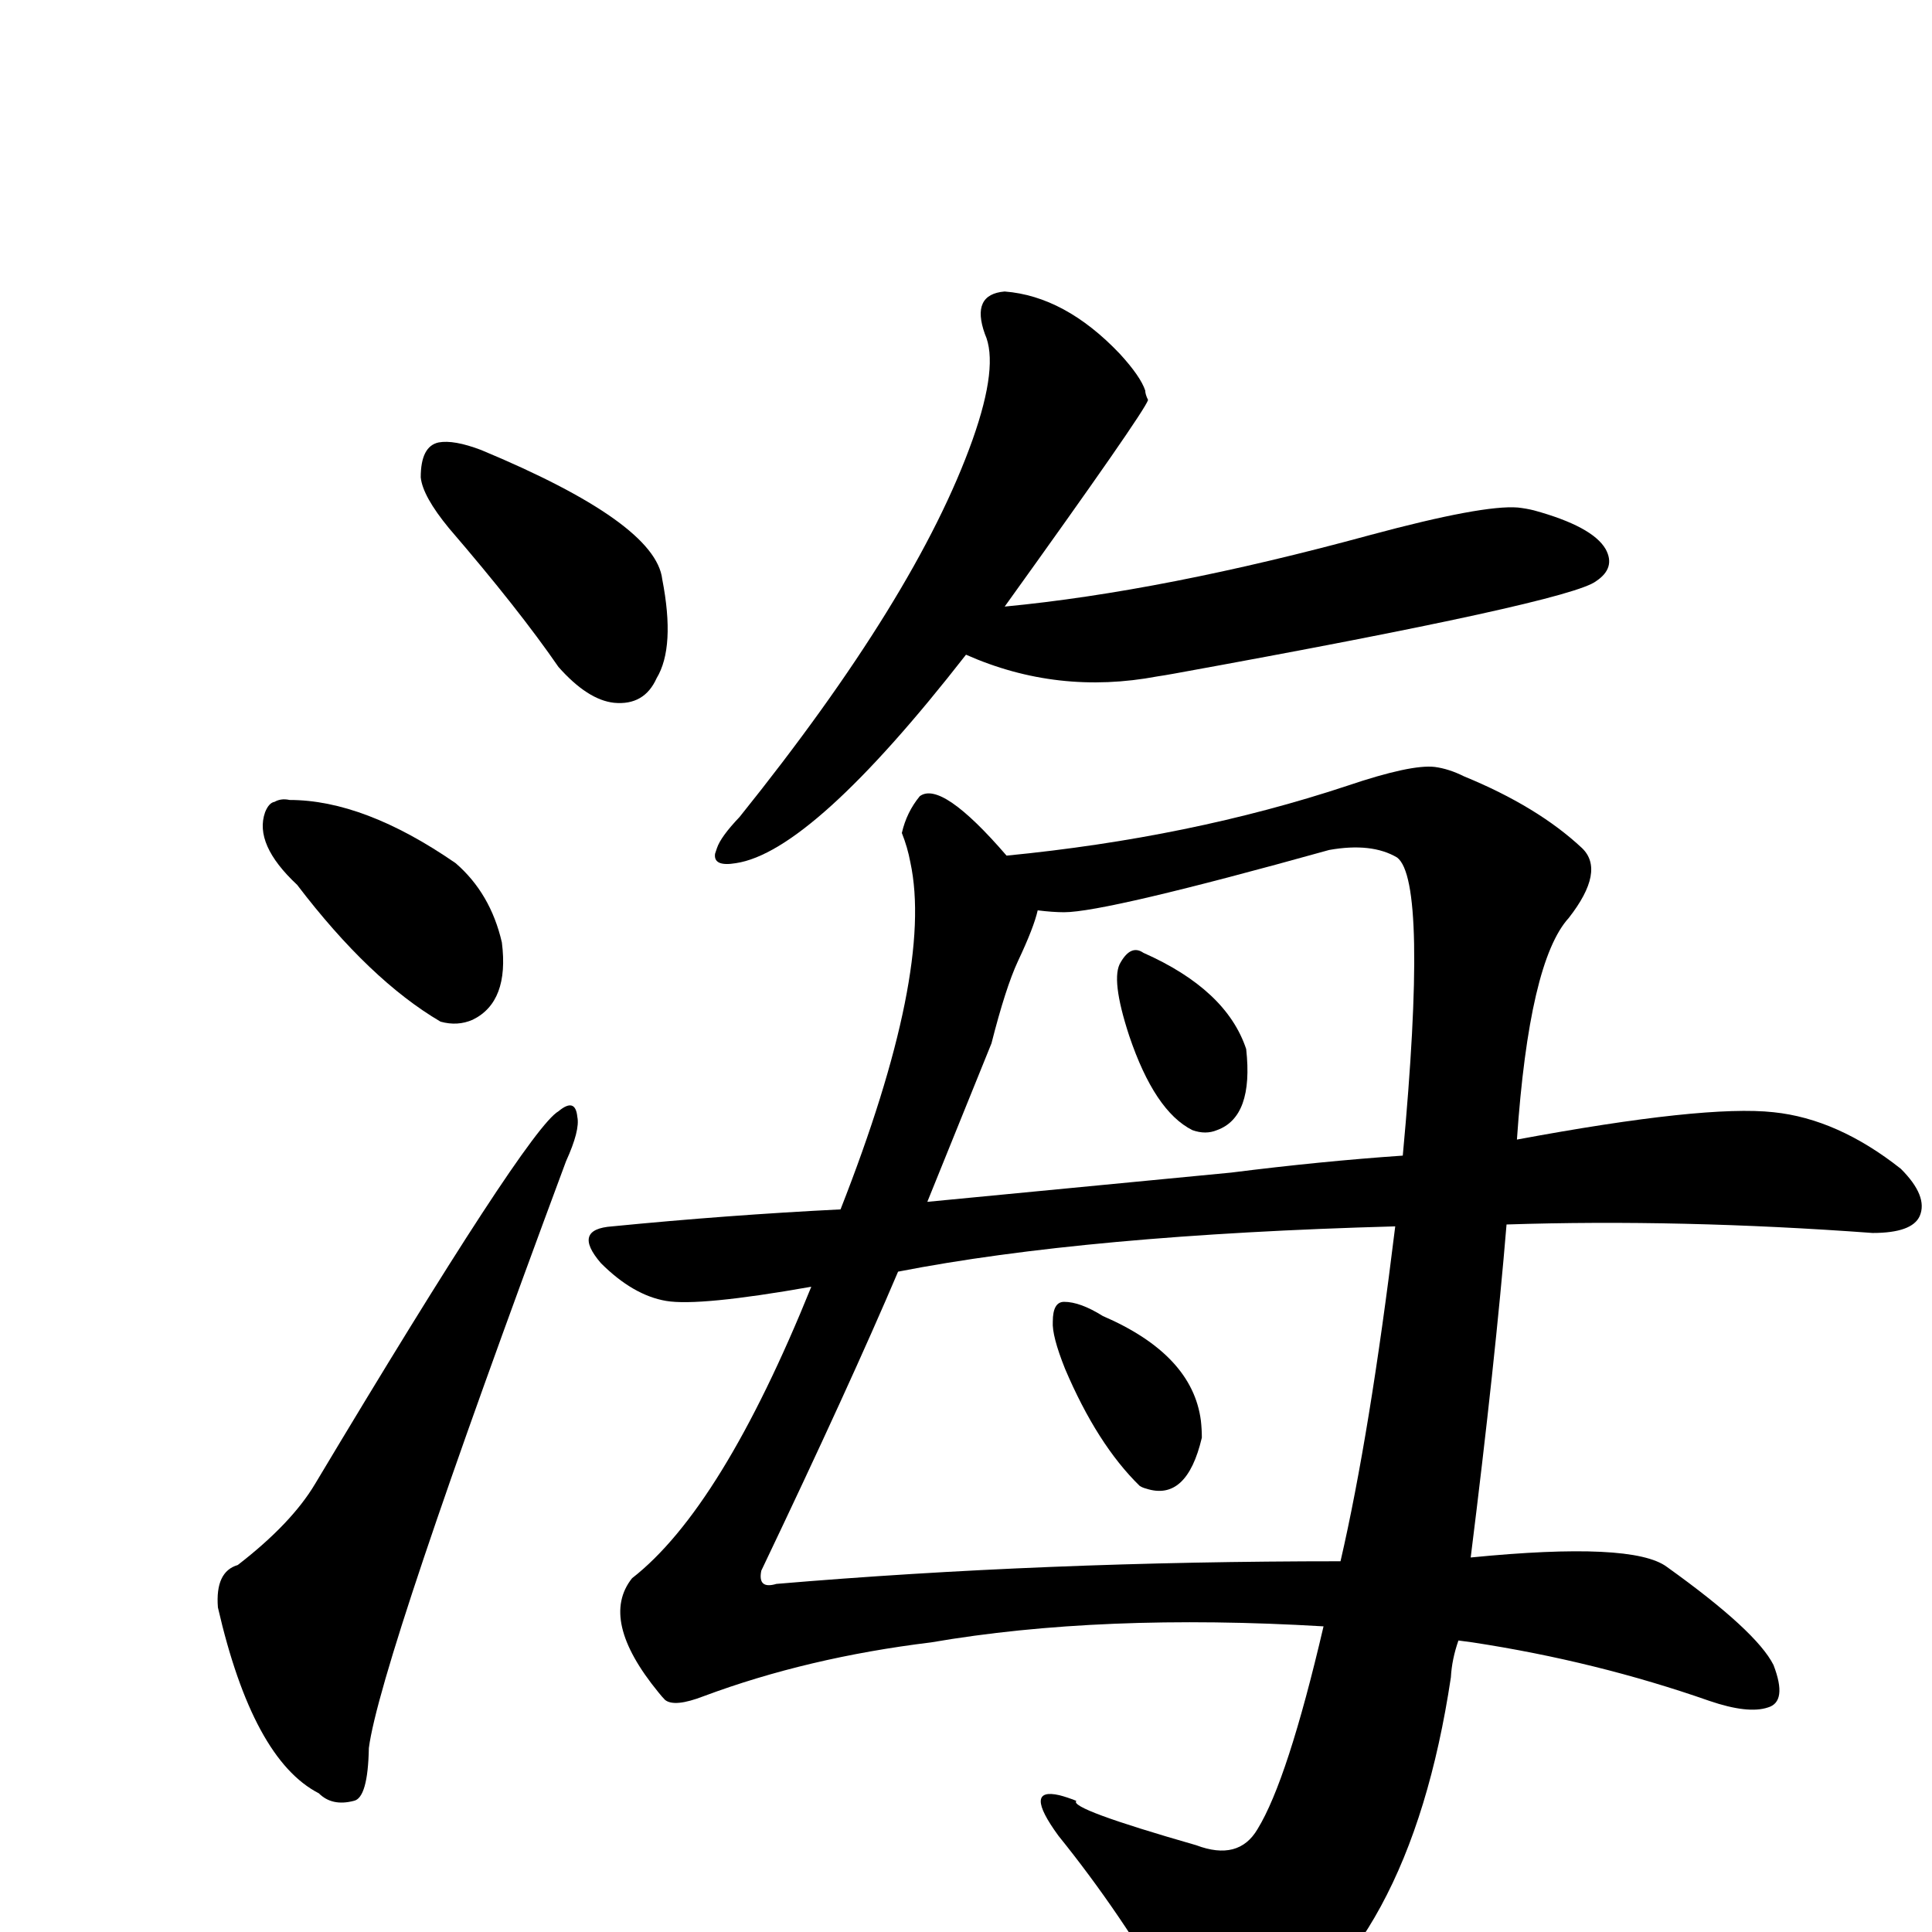 <?xml version="1.0" encoding="UTF-8" standalone="no"?>
<svg xmlns:svg="http://www.w3.org/2000/svg" xmlns="http://www.w3.org/2000/svg"
	version="1.1" width="100%" height="100%" viewBox="0 -410 2048 2048"
	id="uni6D77.svg"><defs id="defs1" />
<g id="g1">
 <path d="M 446,96 Q 446,63 465,59 Q 481,56 510,67 Q 695,144 702,204 Q 716,276 696,309 Q 683,338 651,335 Q 623,332 592,297 Q 550,236 476,150 Q 448,116 446,96 z" id="U_6D77_1" style="fill:currentColor" />
 <path d="M 315,528 Q 269,485 281,451 Q 285,441 291,440 Q 298,436 307,438 Q 386,438 483,505 Q 520,537 532,589 Q 540,652 501,671 Q 485,678 467,673 Q 392,629 315,528 z" id="U_6D77_2" style="fill:currentColor" />
 <path d="M 252,1249 Q 309,1205 334,1163 Q 559,787 592,768 Q 610,753 612,774 Q 615,788 600,821 Q 403,1351 391,1443 Q 390,1496 375,1499 Q 352,1505 338,1491 Q 268,1455 231,1294 Q 228,1256 252,1249 z" id="U_6D77_3" style="fill:currentColor" />
 <path d="M 1116,991 Q 1116,970 1128,970 Q 1145,970 1169,985 Q 1264,1026 1273,1096 Q 1274,1105 1274,1114 Q 1258,1182 1215,1168 Q 1211,1167 1208,1165 Q 1163,1121 1129,1041 Q 1115,1006 1116,991 z" id="U_6D77_4" style="fill:currentColor" />
 <path d="M 1188,610 Q 1199,591 1212,600 Q 1300,639 1321,702 Q 1329,774 1290,788 Q 1278,793 1264,788 Q 1224,768 1197,688 Q 1177,627 1188,610 z" id="U_6D77_5" style="fill:currentColor" />
 <path d="M 1214,4 Q 1214,8 1217,14 Q 1213,27 1065,233 Q 1233,217 1453,157 Q 1572,125 1609,128 Q 1618,129 1626,131 Q 1688,148 1702,172 Q 1713,192 1692,206 Q 1664,228 1245,304 Q 1234,306 1227,307 Q 1121,327 1024,284 Q 861,493 780,505 Q 756,509 758,495 L 760,489 Q 764,477 784,456 Q 972,222 1031,56 Q 1059,-23 1044,-56 Q 1029,-98 1065,-101 Q 1129,-96 1187,-35 Q 1209,-11 1214,4 z" id="U_6D77_6" style="fill:currentColor" />
 <path d="M 1403,1314 Q 1167,1300 987,1331 Q 856,1347 746,1388 Q 715,1400 705,1392 Q 702,1389 698,1384 Q 635,1307 670,1263 Q 765,1189 860,954 Q 741,975 706,969 Q 671,963 637,929 Q 606,893 649,890 Q 771,878 891,872 Q 990,620 965,504 Q 962,488 956,473 Q 961,451 975,434 Q 998,417 1067,497 Q 1262,478 1428,423 Q 1496,400 1521,403 Q 1536,405 1552,413 Q 1630,445 1677,489 Q 1702,513 1663,563 Q 1621,609 1608,798 Q 1807,761 1880,769 Q 1948,776 2015,829 Q 2044,858 2035,879 Q 2027,897 1985,897 Q 1781,882 1597,888 Q 1585,1033 1559,1241 Q 1731,1224 1767,1251 Q 1862,1319 1880,1355 Q 1895,1394 1874,1400 Q 1853,1407 1812,1393 Q 1692,1351 1561,1331 Q 1554,1330 1546,1329 Q 1539,1349 1538,1368 Q 1494,1661 1329,1753 Q 1288,1777 1243,1714 Q 1189,1619 1122,1536 Q 1084,1484 1123,1493 Q 1131,1495 1141,1499 Q 1132,1507 1268,1546 Q 1313,1563 1333,1529 Q 1365,1477 1403,1314 z M 1421,1245 Q 1452,1111 1479,890 Q 1152,899 952,938 Q 901,1058 807,1255 Q 803,1275 823,1269 Q 1106,1245 1421,1245 z M 1128,557 Q 1116,557 1100,555 Q 1096,573 1079,609 Q 1066,637 1051,696 L 983,864 L 1305,833 Q 1400,821 1487,815 Q 1514,524 1481,499 Q 1454,483 1409,491 Q 1172,557 1128,557 z" id="U_6D77_7" style="fill:currentColor" />

</g>
</svg>
